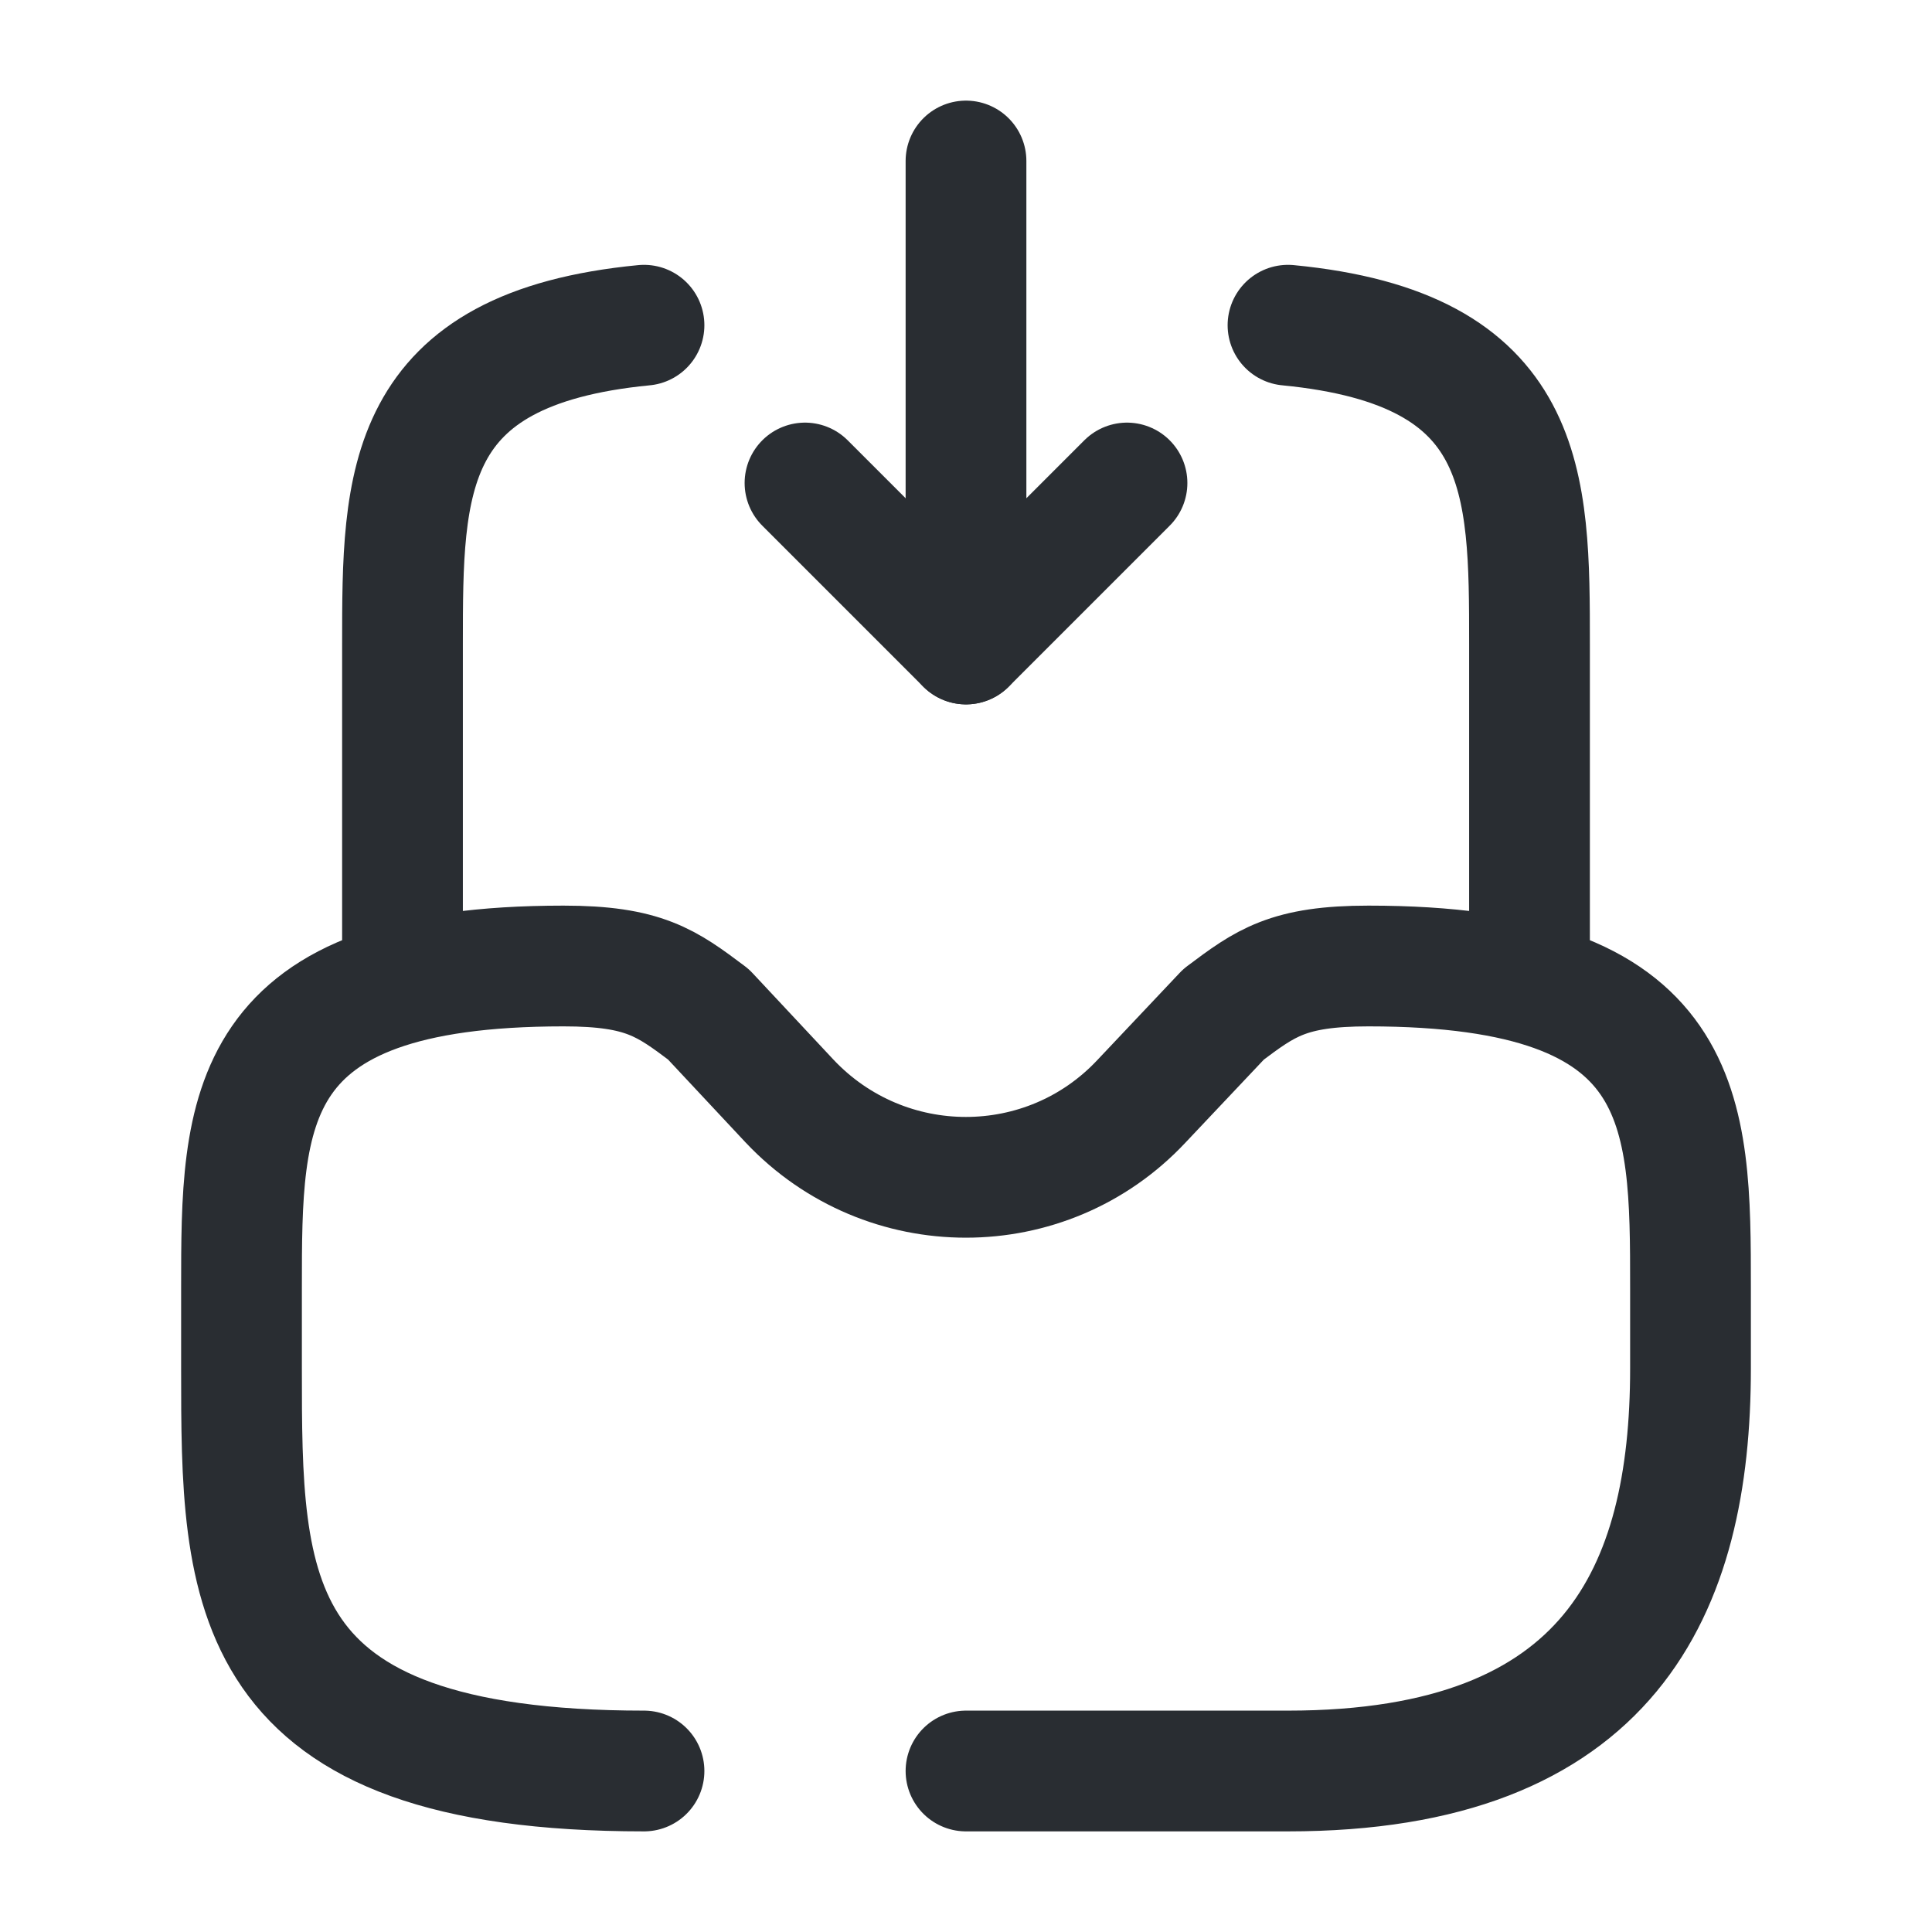 <svg width="24" height="24" viewBox="0 0 24 24" fill="none" xmlns="http://www.w3.org/2000/svg">
<path d="M12 2V8L14 6" stroke="#292D32" stroke-width="1.5" stroke-linecap="round" stroke-linejoin="round"/>
<path d="M12 8L10 6" stroke="#292D32" stroke-width="1.5" stroke-linecap="round" stroke-linejoin="round"/>
<path d="M12 22H16C20 22 21 19.76 21 17V16C21 13.79 21 12 17 12C16 12 15.72 12.21 15.2 12.6L14.18 13.68C13 14.94 11 14.94 9.81 13.68L8.8 12.6C8.28 12.21 8 12 7 12C3 12 3 13.79 3 16V17C3 19.76 3 22 8 22" stroke="#292D32" stroke-width="1.5" stroke-miterlimit="10" stroke-linecap="round" stroke-linejoin="round"/>
<path d="M5 12V8C5 5.99 5 4.33 8 4.04" stroke="#292D32" stroke-width="1.5" stroke-miterlimit="10" stroke-linecap="round" stroke-linejoin="round"/>
<path d="M19 12V8C19 5.99 19 4.33 16 4.04" stroke="#292D32" stroke-width="1.5" stroke-miterlimit="10" stroke-linecap="round" stroke-linejoin="round"/>
</svg>

